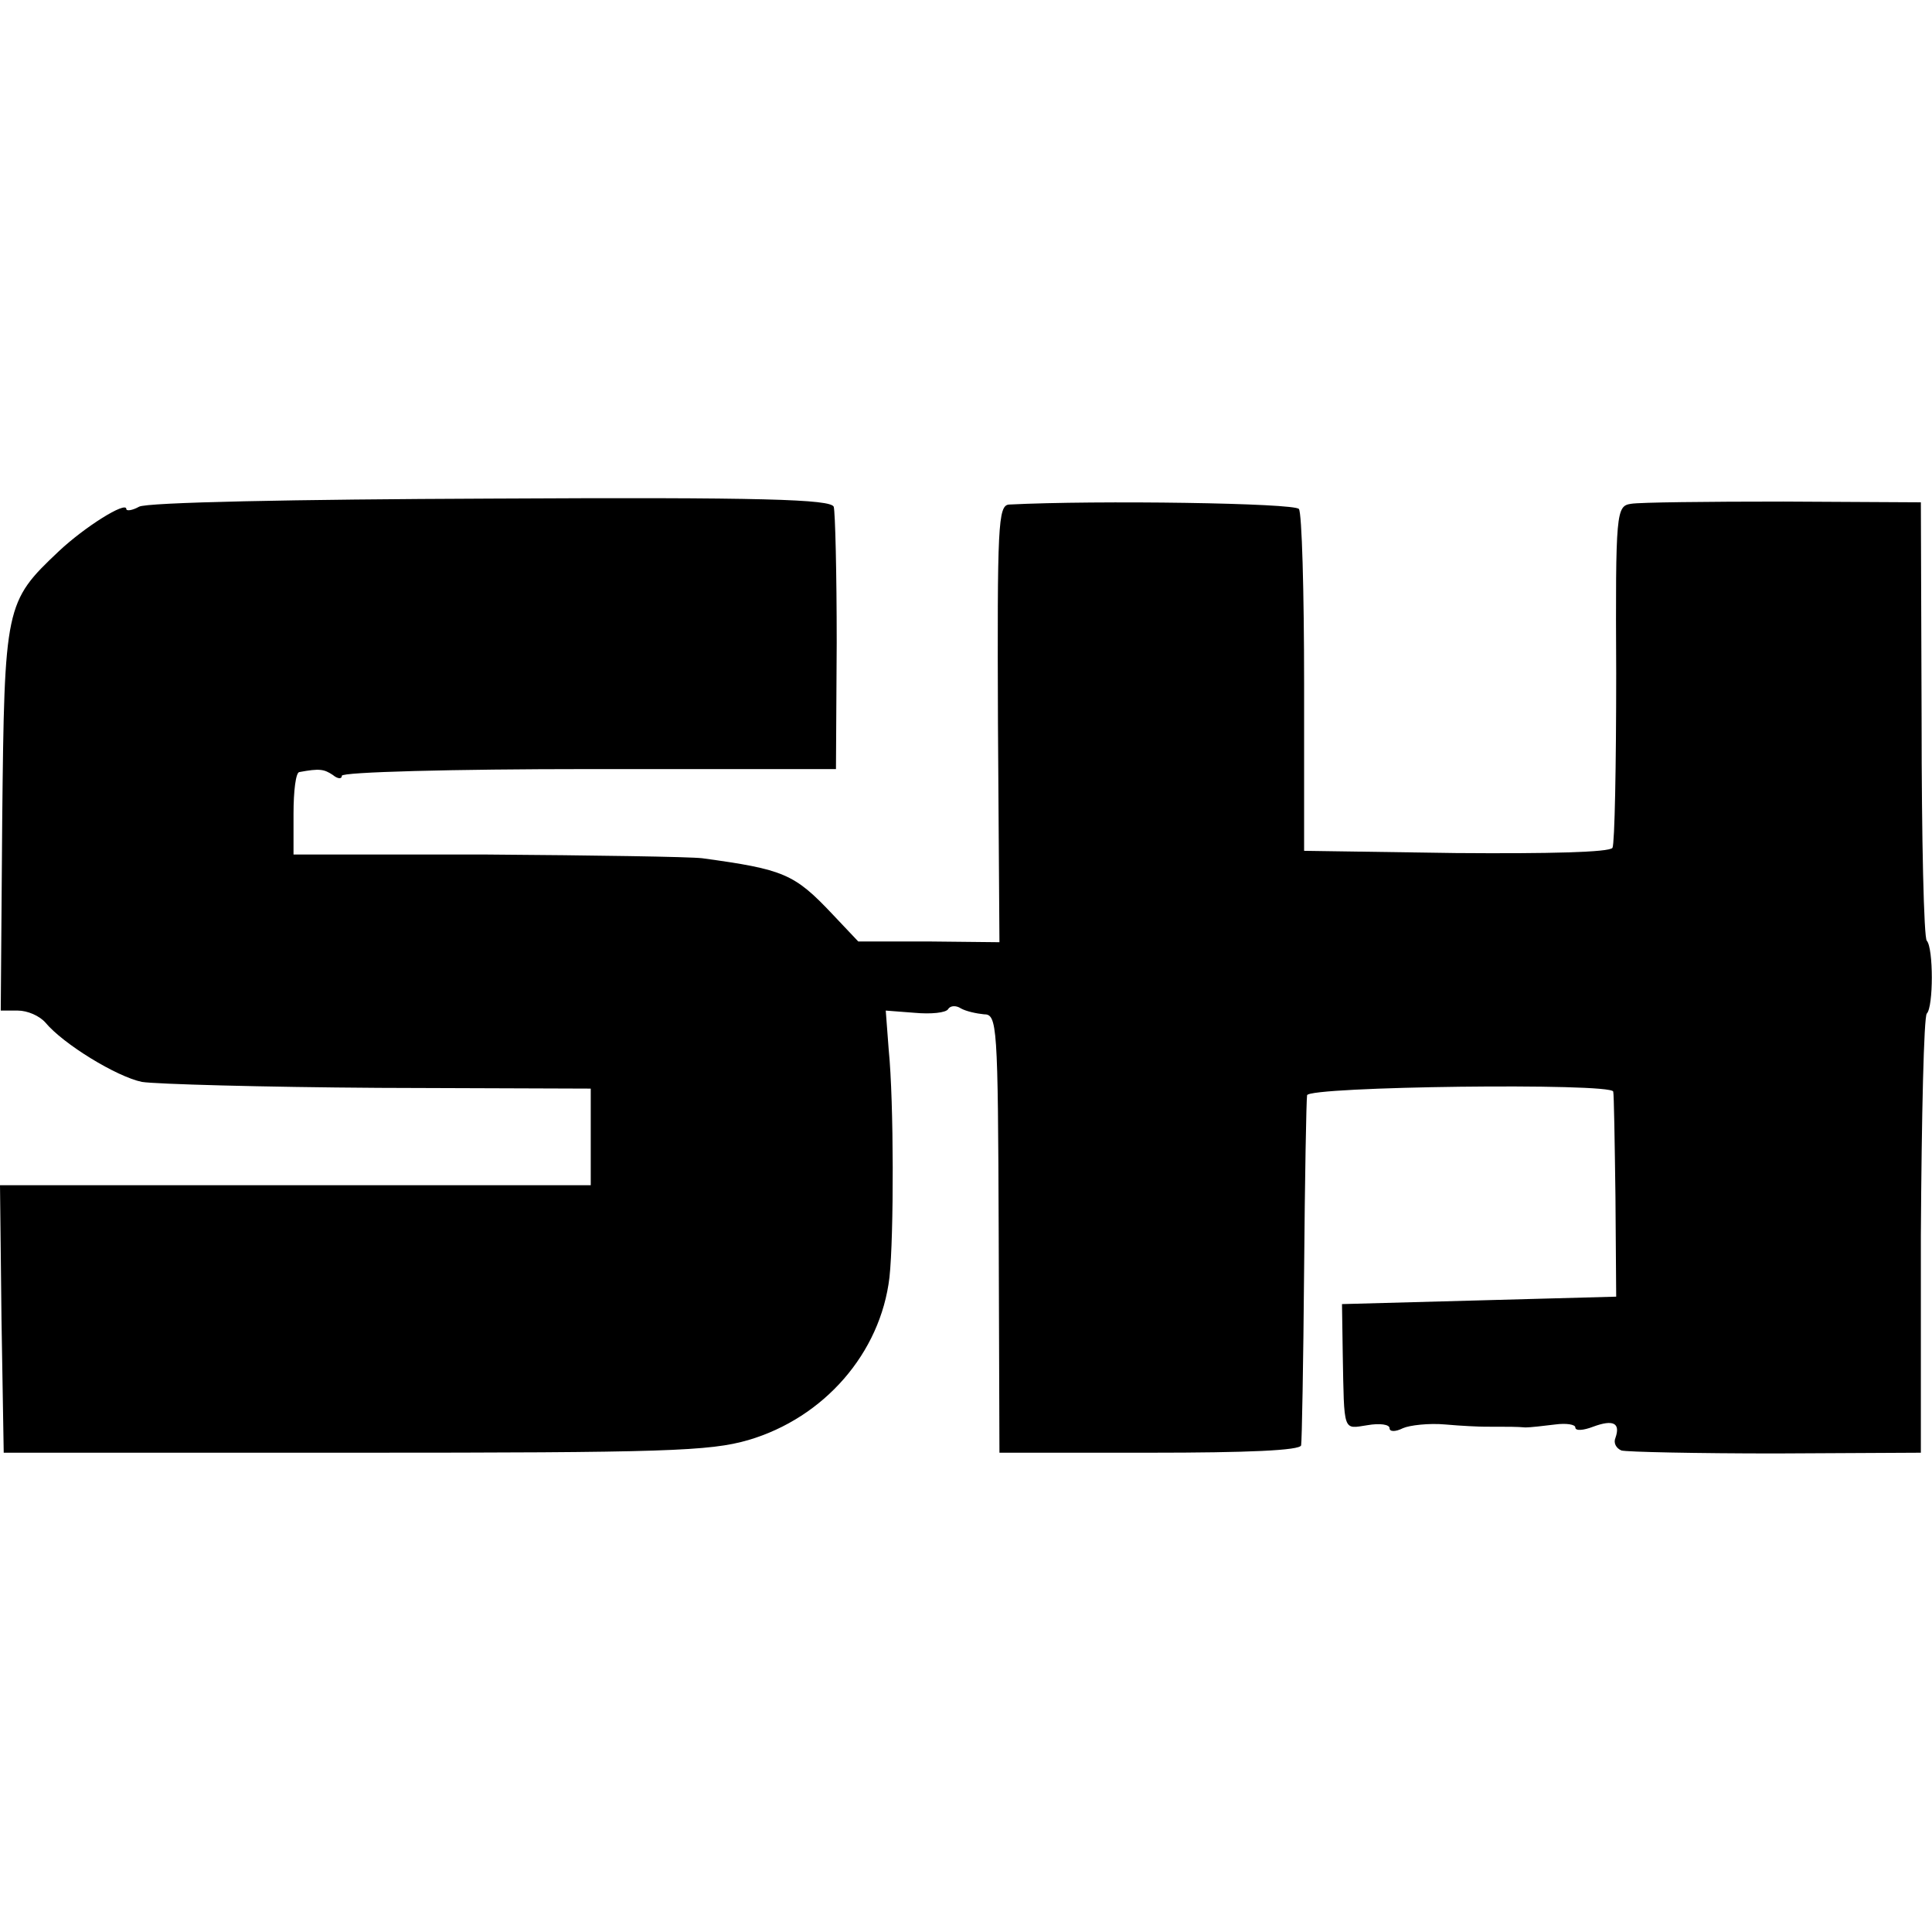 <?xml version="1.0" standalone="no"?>
<!DOCTYPE svg PUBLIC "-//W3C//DTD SVG 20010904//EN"
 "http://www.w3.org/TR/2001/REC-SVG-20010904/DTD/svg10.dtd">
<svg version="1.0" xmlns="http://www.w3.org/2000/svg"
 width="260pt" height="260pt" viewBox="0 0 260 260"
 preserveAspectRatio="xMidYMid meet">
<g transform="translate(0,260) scale(0.1,-0.1)"
fill="#000000" stroke="none">
<path d="M187 1918 c-9 -5 -17 -6 -17 -3 0 11 -56 -24 -91 -57 -72 -68 -73
-73 -76 -360 l-2 -258 23 0 c13 0 29 -7 37 -16 24 -29 96 -73 130 -80 19 -3
162 -7 319 -8 l285 -1 0 -65 0 -65 -398 0 -397 0 2 -180 3 -180 472 0 c418 0
478 2 530 17 102 30 178 117 190 219 6 55 6 237 -1 306 l-4 53 39 -3 c22 -2
42 0 45 5 3 5 11 5 17 1 7 -4 21 -7 31 -8 18 0 19 -12 20 -295 l1 -295 203 0
c130 0 202 3 203 10 1 5 3 111 4 235 1 124 3 230 4 236 1 12 410 17 412 5 1
-3 2 -67 3 -141 l1 -135 -184 -5 -185 -5 1 -67 c2 -107 0 -101 33 -96 17 3 30
1 30 -4 0 -5 8 -5 18 0 9 4 35 7 57 5 22 -2 46 -3 53 -3 34 0 43 0 55 -1 6 0
24 2 40 4 15 2 27 0 27 -4 0 -5 11 -4 24 1 27 10 37 5 30 -15 -3 -7 1 -14 8
-17 7 -2 101 -4 208 -4 l195 1 0 292 c1 161 4 295 8 299 9 9 9 88 0 98 -4 3
-7 138 -7 298 l-1 292 -185 1 c-102 0 -194 -1 -205 -3 -20 -3 -21 -10 -20
-228 0 -124 -2 -229 -5 -235 -4 -6 -86 -8 -211 -7 l-204 3 0 225 c0 124 -3
230 -7 235 -5 8 -271 12 -390 6 -15 -1 -16 -28 -15 -295 l2 -294 -95 1 -95 0
-35 37 c-51 54 -65 60 -175 75 -16 2 -147 4 -290 5 l-260 0 0 55 c0 30 3 56 8
56 27 5 33 4 45 -4 6 -5 12 -6 12 -1 0 5 150 9 333 9 l332 0 1 170 c0 94 -2
176 -4 183 -4 10 -94 13 -461 11 -263 -1 -465 -5 -474 -11z"/>
</g>
</svg>
